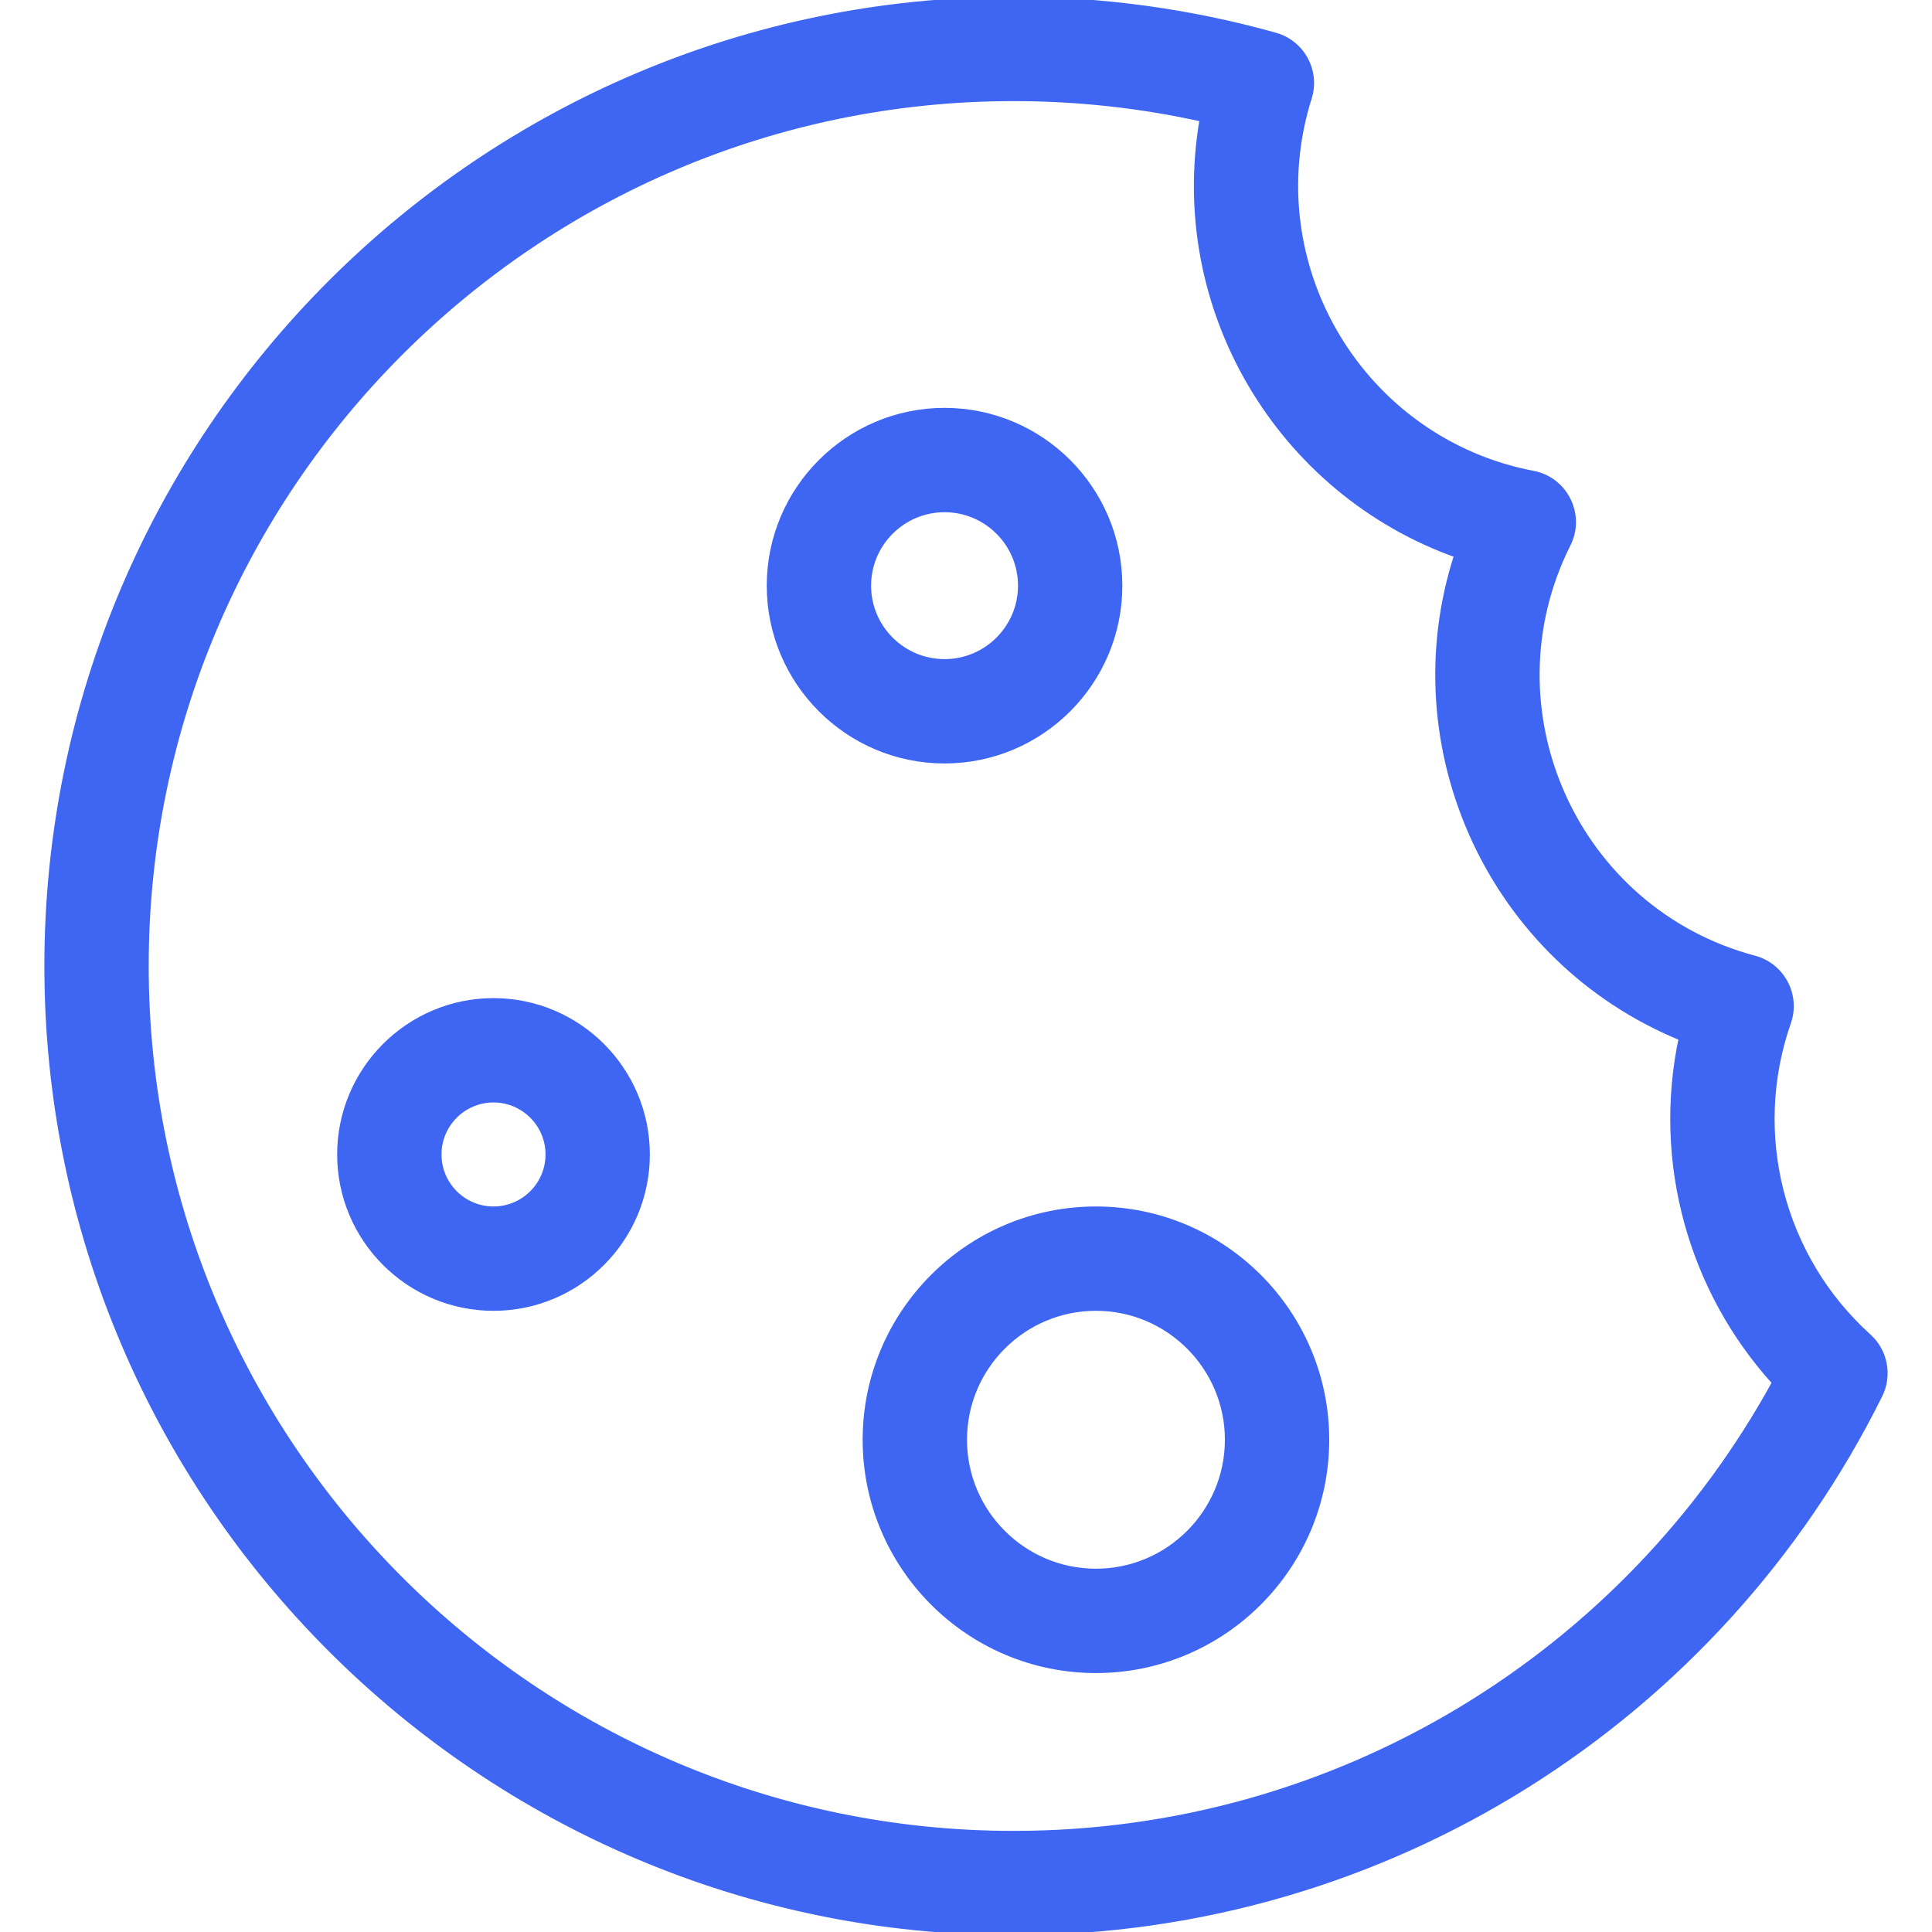 <svg xmlns="http://www.w3.org/2000/svg" xmlns:xlink="http://www.w3.org/1999/xlink" fill="#3e66f3" height="800px" width="800px" id="Layer_1" viewBox="0 0 299.049 299.049" xml:space="preserve" stroke="#3e66f3"><g id="SVGRepo_bgCarrier" stroke-width="0"></g><g id="SVGRepo_tracerCarrier" stroke-linecap="round" stroke-linejoin="round"></g><g id="SVGRepo_iconCarrier"> <g> <g> <g> <path d="M289.181,206.929c-13.5-12.186-18.511-31.366-12.453-48.699c1.453-4.159-0.94-8.686-5.203-9.82 c-27.77-7.387-41.757-38.568-28.893-64.201c2.254-4.492-0.419-9.898-5.348-10.837c-26.521-5.069-42.914-32.288-34.734-58.251 c1.284-4.074-1.059-8.414-5.178-9.57C184.243,1.867,170.626,0,156.893,0C74.445,0,7.368,67.076,7.368,149.524 s67.076,149.524,149.524,149.524c57.835,0,109.142-33.056,133.998-83.129C292.4,212.879,291.701,209.204,289.181,206.929z M156.893,283.899c-74.095,0-134.374-60.281-134.374-134.374S82.799,15.15,156.893,15.15c9.897,0,19.726,1.078,29.311,3.21 c-5.123,29.433,11.948,57.781,39.41,67.502c-9.727,29.867,5.251,62.735,34.745,74.752c-4.104,19.27,1.49,39.104,14.46,53.365 C251.758,256.098,207.229,283.899,156.893,283.899z"></path> <path d="M76.388,154.997c-13.068,0-23.7,10.631-23.7,23.701c0,13.067,10.631,23.7,23.7,23.7c13.067,0,23.7-10.631,23.7-23.7 C100.087,165.628,89.456,154.997,76.388,154.997z M76.388,187.247c-4.715,0-8.55-3.835-8.55-8.55s3.835-8.551,8.55-8.551 c4.714,0,8.55,3.836,8.55,8.551S81.102,187.247,76.388,187.247z"></path> <path d="M173.224,90.655c0-14.9-12.121-27.021-27.02-27.021s-27.021,12.121-27.021,27.021c0,14.898,12.121,27.02,27.021,27.02 C161.104,117.674,173.224,105.553,173.224,90.655z M134.334,90.655c0-6.545,5.325-11.871,11.871-11.871 c6.546,0,11.87,5.325,11.87,11.871s-5.325,11.87-11.87,11.87S134.334,97.199,134.334,90.655z"></path> <path d="M169.638,187.247c-19.634,0-35.609,15.974-35.609,35.61c0,19.635,15.974,35.61,35.609,35.61 c19.635,0,35.61-15.974,35.61-35.61C205.247,203.221,189.273,187.247,169.638,187.247z M169.638,243.315 c-11.281,0-20.458-9.178-20.458-20.46s9.178-20.46,20.458-20.46c11.281,0,20.46,9.178,20.46,20.46 S180.92,243.315,169.638,243.315z"></path> </g> </g> </g> </g></svg>
